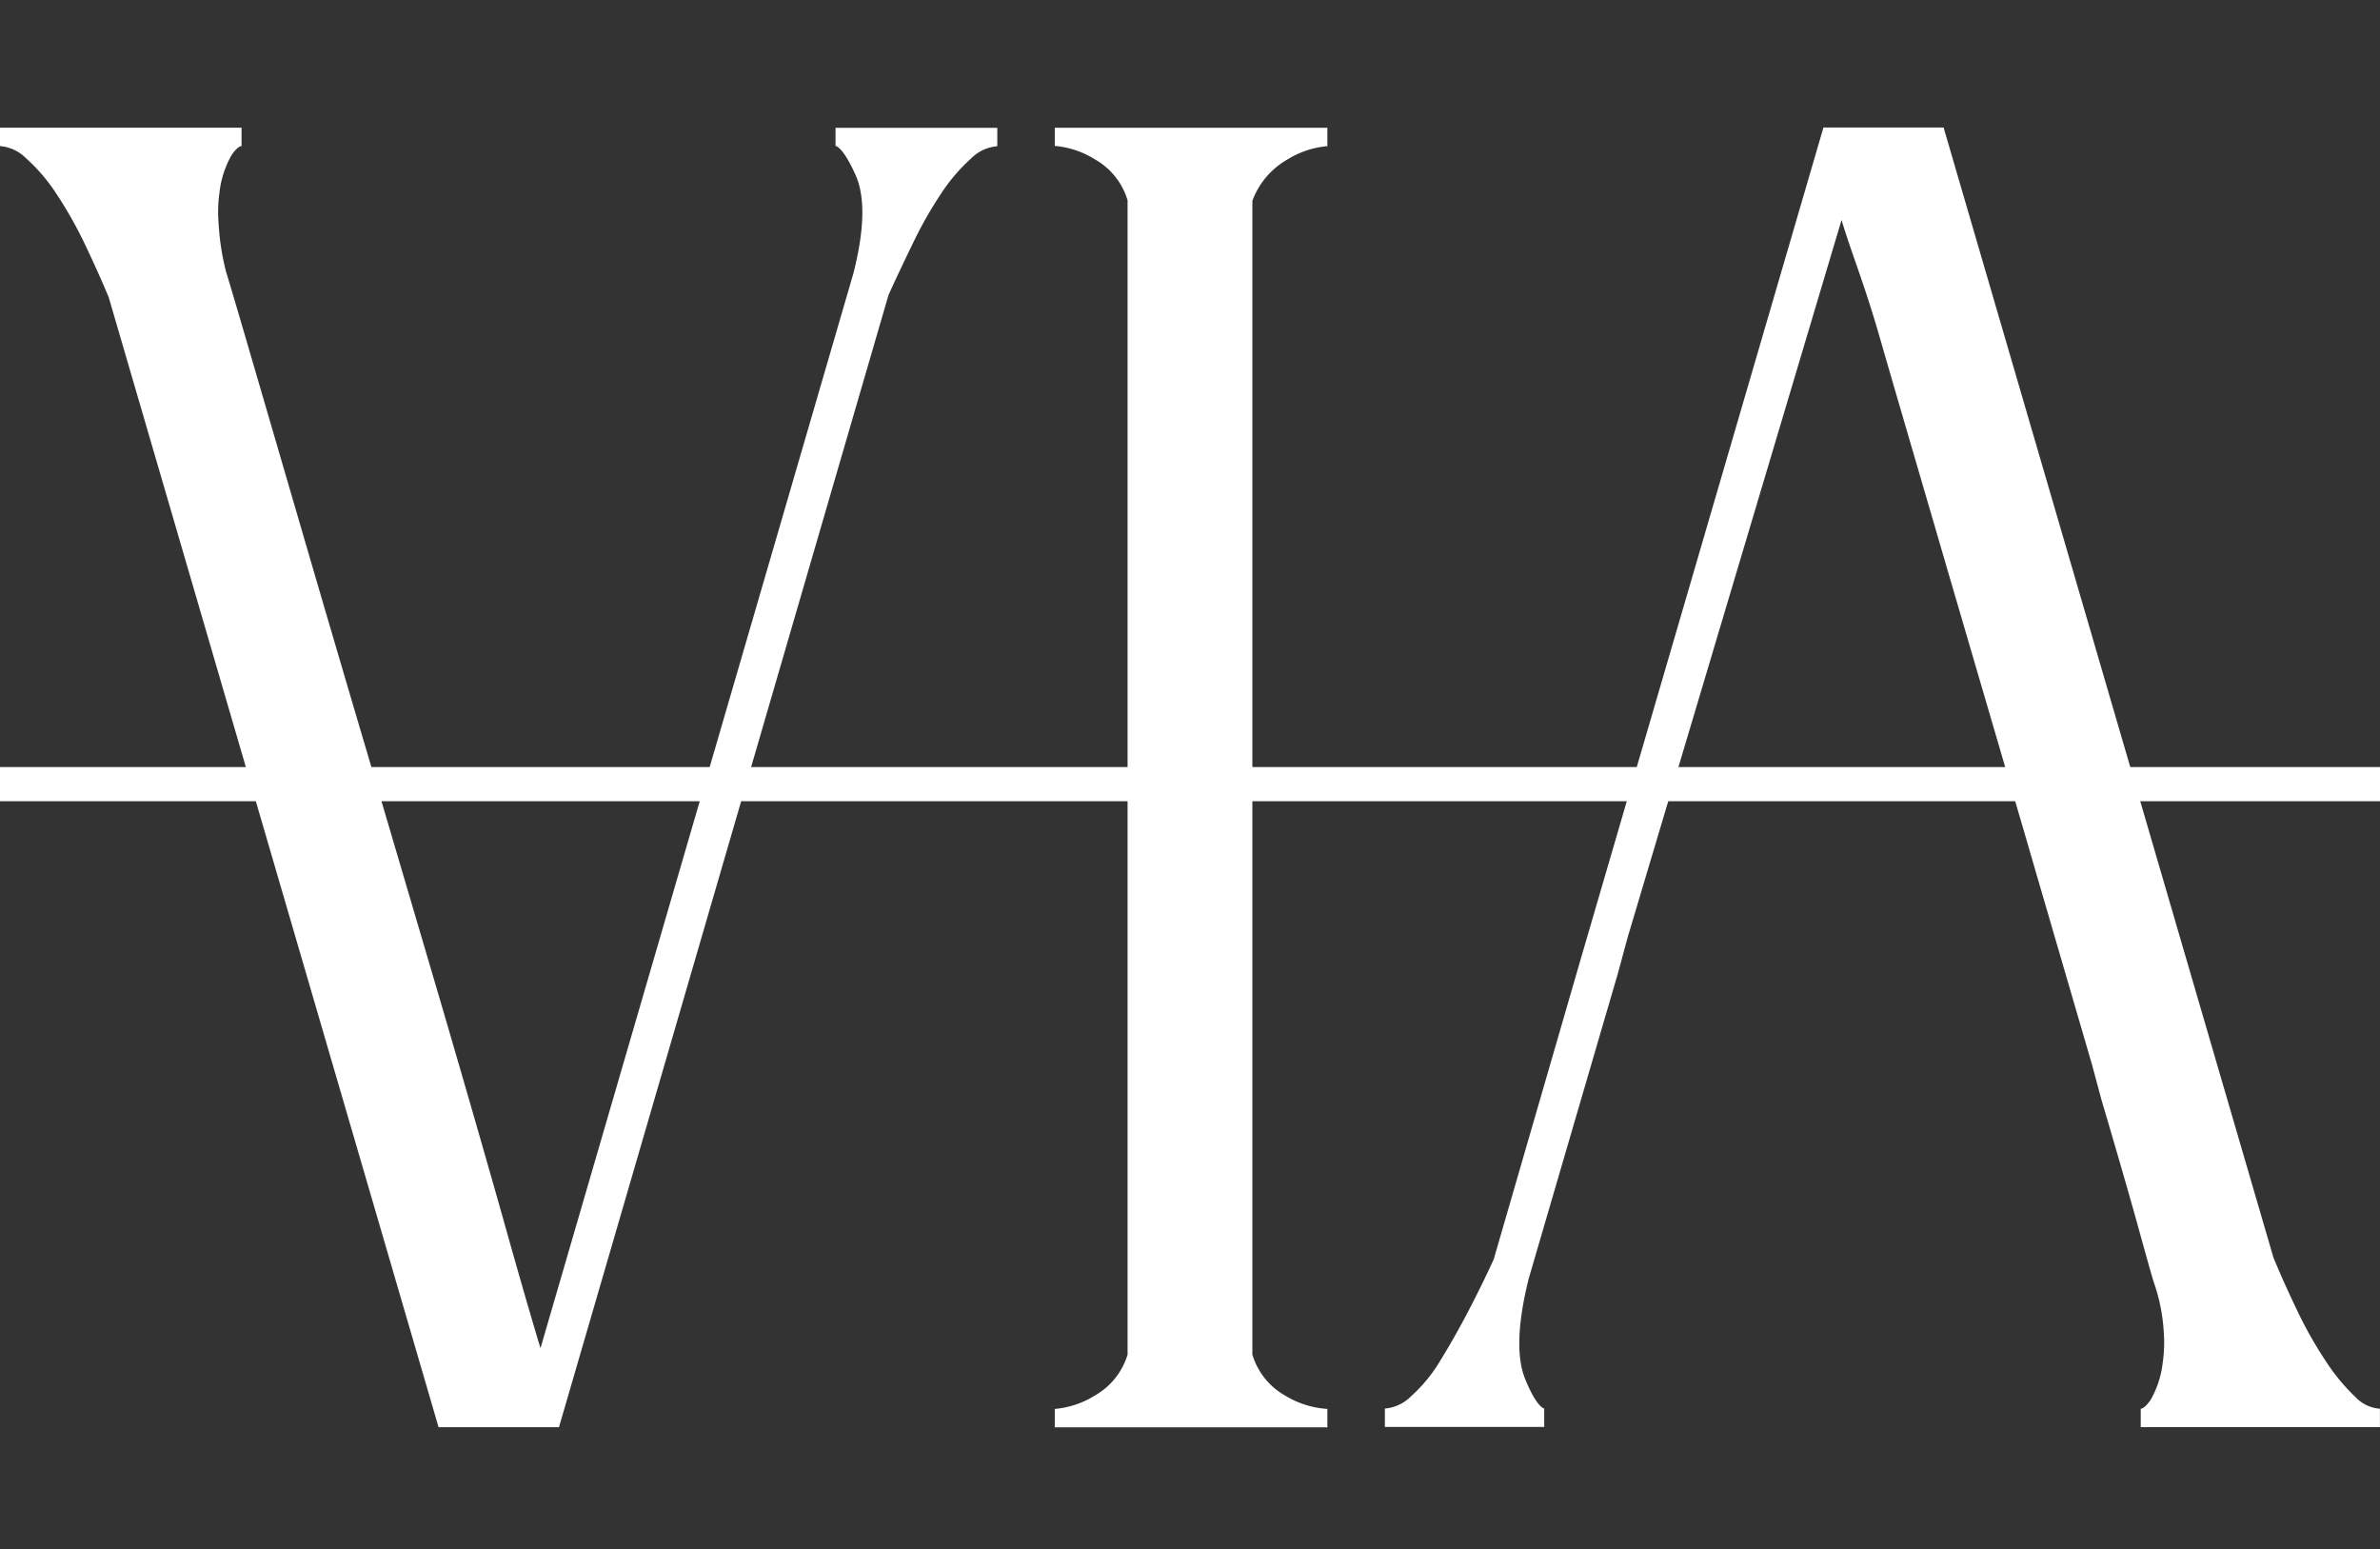 <?xml version="1.0" encoding="UTF-8" standalone="no"?>
<svg
   viewBox="0 0 373.41 243.073"
   version="1.1"
   id="svg15"
   width="373.41"
   height="243.073"
   xmlns="http://www.w3.org/2000/svg"
   xmlns:svg="http://www.w3.org/2000/svg">
  <rect x="0" y="0" width="373.41" height="243.073" fill="#333333" stroke="none"/>
  <defs
     id="defs1" />
  <g
     id="Layer_2"
     data-name="Layer 2"
     transform="translate(-353.3,-418.49)">
    <path
       fill="#ffffff"
       d="m 484.39,441.38 c 0,0 1.16,0.06 3.2,4.7 1.47,3.39 1.33,8.57 -0.42,15.38 L 438.1,630 c -1.44,-4.75 -3.23,-10.94 -5.35,-18.49 -2.89,-10.27 -6.23,-21.86 -9.91,-34.44 -3.61,-12.27 -7.47,-25.37 -11.48,-38.95 -3.77,-12.74 -7.4,-25.08 -10.78,-36.68 l -8.17,-28 c -2.25,-7.7 -3.39,-11.52 -3.65,-12.34 a 39.32,39.32 0 0 1 -1.16,-7.5 21.73,21.73 0 0 1 0.15,-5 v -0.05 a 15.23,15.23 0 0 1 1.87,-5.7 c 0.7,-1.06 1.28,-1.44 1.58,-1.44 v -2.89 h -37.9 v 2.89 a 6.51,6.51 0 0 1 4.09,1.91 28.16,28.16 0 0 1 4.79,5.62 65.36,65.36 0 0 1 4.42,7.82 c 1.34,2.81 2.61,5.62 3.76,8.38 L 422.11,642.4 H 441 l 51.7,-177.62 c 1.1,-2.43 2.34,-5.06 3.77,-8 a 63.48,63.48 0 0 1 4.42,-7.82 28,28 0 0 1 4.78,-5.62 6.55,6.55 0 0 1 4.1,-1.91 v -2.89 h -25.38 z"
       id="path1" />
    <path
       fill="#ffffff"
       d="m 518.79,441.38 a 14.14,14.14 0 0 1 6.26,2.09 11,11 0 0 1 5.16,6.44 V 631 a 11,11 0 0 1 -5.16,6.44 14.06,14.06 0 0 1 -6.26,2.09 v 2.89 h 42.77 v -2.89 a 14.46,14.46 0 0 1 -6.62,-2.09 11,11 0 0 1 -5.15,-6.44 V 450 a 12.39,12.39 0 0 1 5.5,-6.49 14.21,14.21 0 0 1 6.27,-2.09 v -2.89 h -42.77 z"
       id="path2" />
    <path
       fill="#ffffff"
       d="m 683,591 c 2.3,7.77 4.2,14.34 5.65,19.55 1.52,5.52 2.38,8.56 2.63,9.29 a 28,28 0 0 1 1.49,7.44 22.6,22.6 0 0 1 -0.16,5.08 15.19,15.19 0 0 1 -1.86,5.7 c -0.71,1.06 -1.28,1.44 -1.58,1.44 v 2.89 h 37.53 v -2.89 a 5.88,5.88 0 0 1 -3.88,-1.87 v 0 a 31.23,31.23 0 0 1 -4.65,-5.65 63.83,63.83 0 0 1 -4.42,-7.82 c -1.37,-2.85 -2.64,-5.67 -3.76,-8.38 L 658.24,438.49 h -18.85 l -37.86,129.7 -13.88,47.89 c -1.15,2.51 -2.47,5.21 -3.92,8 -1.45,2.79 -3,5.51 -4.47,7.9 a 24.1,24.1 0 0 1 -4.59,5.58 6.49,6.49 0 0 1 -4.09,1.91 v 2.89 h 25 v -2.89 c 0,0 -1.17,-0.13 -3,-4.66 -1.38,-3.4 -1.19,-8.7 0.58,-15.77 l 14,-47.91 1.52,-5.61 L 642.23,453 c 1.52,5.11 3.49,9.77 5.89,18.07 3.33,11.55 7,24 10.78,37 q 5.91,20.18 12,41 5.86,20.12 10.6,36.35 z"
       id="path3" />
    <rect
       fill="#ffffff"
       x="353.3"
       y="538.83"
       width="373.41"
       height="5.36"
       id="rect3" />
  </g>
</svg>
